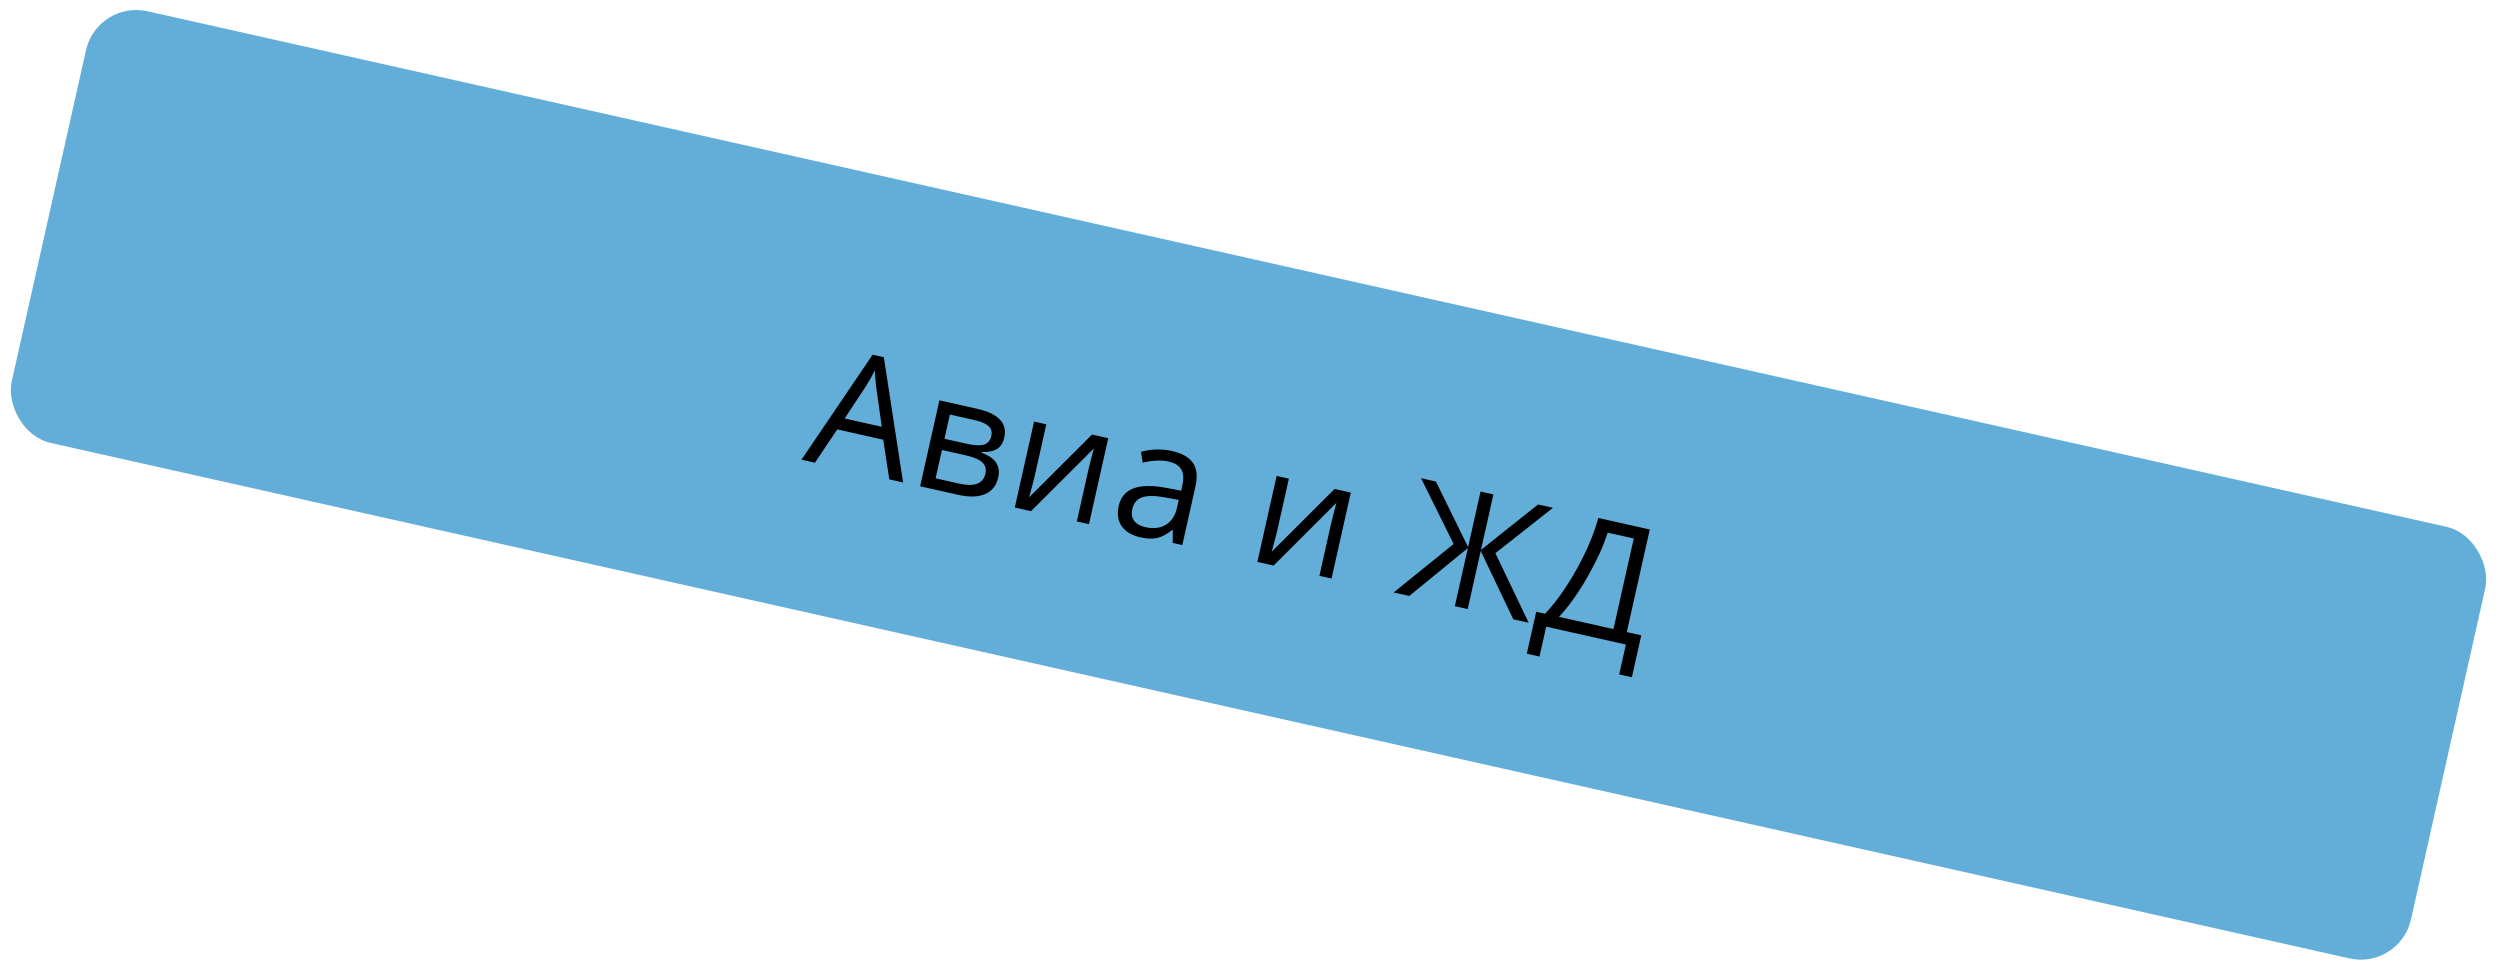 <?xml version="1.0" encoding="UTF-8"?> <svg xmlns="http://www.w3.org/2000/svg" width="243" height="95" viewBox="0 0 243 95" fill="none"> <rect x="9.453" width="239" height="43" rx="5" transform="rotate(12.639 9.453 0)" fill="#62AED9"></rect> <path d="M86.441 46.596L85.848 42.74L81.381 41.738L79.214 44.975L77.903 44.681L84.818 34.478L85.909 34.723L87.782 46.897L86.441 46.596ZM85.706 41.483L85.184 37.739C85.114 37.264 85.062 36.689 85.026 36.014C84.805 36.477 84.525 36.977 84.186 37.515L82.1 40.674L85.706 41.483ZM97.617 42.529C97.495 43.072 97.244 43.451 96.865 43.665C96.493 43.875 96.014 43.965 95.428 43.935L95.412 44.004C96.102 44.26 96.574 44.584 96.827 44.978C97.086 45.372 97.152 45.851 97.025 46.415C96.851 47.193 96.43 47.728 95.761 48.021C95.097 48.315 94.216 48.339 93.118 48.093L89.436 47.267L91.31 38.913L94.977 39.735C97.05 40.2 97.93 41.131 97.617 42.529ZM95.779 46.048C95.88 45.595 95.781 45.229 95.481 44.948C95.187 44.663 94.644 44.432 93.851 44.254L91.556 43.74L90.939 46.492L93.264 47.013C94.723 47.34 95.561 47.018 95.779 46.048ZM96.355 42.374C96.446 41.967 96.353 41.645 96.075 41.406C95.804 41.164 95.35 40.971 94.715 40.829L92.329 40.294L91.801 42.65L93.943 43.13C94.726 43.305 95.299 43.333 95.662 43.211C96.026 43.09 96.257 42.811 96.355 42.374ZM101.7 41.242L100.512 46.54L100.147 47.916L100.027 48.345L106.144 42.239L107.722 42.593L105.849 50.948L104.667 50.683L105.812 45.575L106.061 44.574L106.321 43.592L100.215 49.684L98.637 49.331L100.511 40.976L101.7 41.242ZM113.982 52.772L113.997 51.526L113.937 51.512C113.402 51.942 112.906 52.205 112.447 52.299C111.994 52.39 111.458 52.366 110.838 52.227C110.01 52.041 109.407 51.682 109.03 51.149C108.658 50.617 108.561 49.957 108.737 49.169C109.116 47.482 110.663 46.901 113.38 47.424L114.808 47.697L114.924 47.178C115.071 46.523 115.037 46.008 114.822 45.634C114.613 45.256 114.199 44.998 113.579 44.859C112.883 44.703 112.047 44.739 111.072 44.969L110.901 43.914C111.362 43.783 111.851 43.708 112.368 43.691C112.889 43.674 113.396 43.721 113.889 43.831C114.885 44.055 115.573 44.441 115.951 44.99C116.335 45.541 116.417 46.304 116.199 47.28L114.92 52.982L113.982 52.772ZM111.324 51.239C112.111 51.415 112.777 51.338 113.321 51.006C113.871 50.676 114.232 50.121 114.407 49.344L114.576 48.589L113.299 48.359C112.284 48.169 111.522 48.163 111.012 48.343C110.509 48.518 110.191 48.898 110.06 49.482C109.958 49.94 110.017 50.319 110.238 50.619C110.464 50.92 110.826 51.127 111.324 51.239ZM125.278 46.529L124.09 51.827L123.725 53.203L123.605 53.632L129.722 47.526L131.3 47.88L129.426 56.235L128.245 55.97L129.39 50.862L129.639 49.861L129.899 48.879L123.793 54.971L122.215 54.618L124.088 46.263L125.278 46.529ZM141.292 52.875L138.123 46.479L139.571 46.804L142.698 53.174L143.909 47.777L145.159 48.057L143.949 53.454L149.504 49.031L150.952 49.356L145.351 53.769L148.59 60.532L147.096 60.197L143.926 53.553L142.66 59.202L141.409 58.922L142.676 53.273L136.98 57.929L135.463 57.589L141.292 52.875ZM158.619 65.831L157.384 65.554L158.035 62.65L150.29 60.913L149.639 63.818L148.404 63.541L149.318 59.462L150.18 59.656C151.258 58.515 152.285 57.064 153.262 55.303C154.243 53.542 154.94 51.889 155.351 50.343L160.359 51.466L158.123 61.437L159.533 61.753L158.619 65.831ZM156.827 61.146L158.802 52.341L156.263 51.772C155.896 52.981 155.257 54.391 154.346 56.002C153.436 57.607 152.5 58.927 151.537 59.96L156.827 61.146Z" fill="black"></path> </svg> 